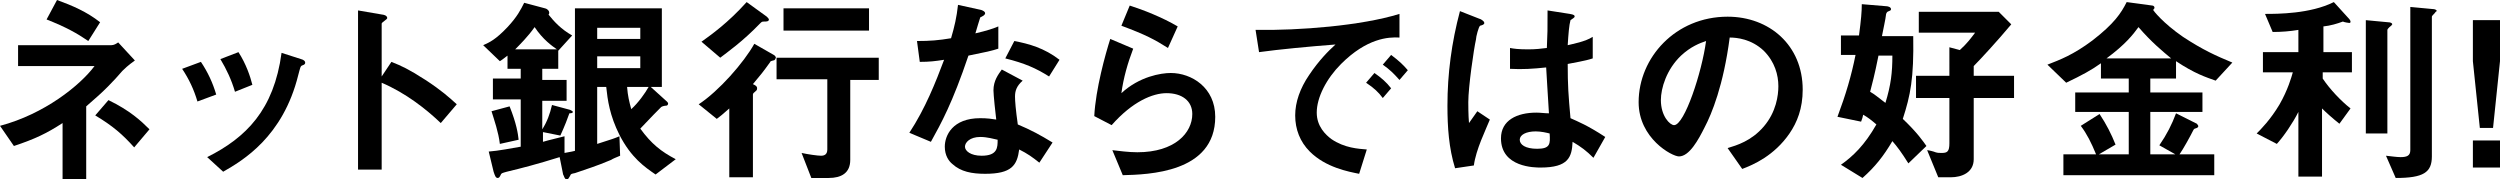 <?xml version="1.0" encoding="utf-8"?>
<!-- Generator: Adobe Illustrator 25.4.1, SVG Export Plug-In . SVG Version: 6.00 Build 0)  -->
<svg version="1.1" id="レイヤー_1" xmlns="http://www.w3.org/2000/svg" xmlns:xlink="http://www.w3.org/1999/xlink" x="0px"
	 y="0px" width="359.6px" height="25.8px" viewBox="0 0 359.6 25.8" style="enable-background:new 0 0 359.6 25.8;"
	 xml:space="preserve">
<g>
	<path d="M17.6,10.2c-1.3,1.5-2.5,2.8-5.2,5.1v10.5H9v-8.1C6.7,19.2,5,20,2,21l-2-2.9c6.4-1.7,11.5-5.8,13.6-8.6h-11v-3h13.4
		c0.4,0,0.7-0.2,1-0.4l2.4,2.6C18.4,9.4,17.8,10,17.6,10.2z M12.7,5.9c-1.6-1.1-3.2-2-6-3.1L8.2,0c2.2,0.8,4.3,1.7,6.2,3.2L12.7,5.9
		z M19.3,21.2c-1.7-1.9-3.1-3.1-5.6-4.6l1.9-2.2c3.1,1.5,4.7,3,5.9,4.2L19.3,21.2z"/>
	<path d="M28.4,14.6c-0.5-1.7-1.2-3.2-2.2-4.7l2.7-1c1,1.5,1.7,3,2.2,4.7L28.4,14.6z M43.5,9.4c-0.3,0.1-0.3,0.3-0.6,1.4
		c-2.2,8.9-8,12.3-10.8,13.9l-2.3-2.1c5.6-2.8,9.6-6.8,10.7-15l2.8,0.9c0.4,0.1,0.6,0.3,0.6,0.5C43.9,9.2,43.8,9.3,43.5,9.4z
		 M33.8,13.2c-0.5-1.7-1.2-3.2-2.1-4.7l2.6-1c1.1,1.7,1.7,3.5,2,4.7L33.8,13.2z"/>
	<path d="M63.4,17.7c-2.1-2-5-4.3-8.5-5.8v12.5h-3.4V1.5l3.5,0.6c0.1,0,0.7,0.1,0.7,0.5c0,0.2-0.8,0.6-0.8,0.8V11l1.4-2.1
		c1.5,0.6,2.4,1,4.9,2.6c2.3,1.5,3.4,2.5,4.5,3.5L63.4,17.7z"/>
	<path d="M94.3,25.1c-1.6-1.1-3.5-2.4-5.2-5.7c-1.4-2.8-1.7-5-1.9-6.9h-1.3v8.2c2.2-0.7,2.5-0.8,3.2-1.1l0.1,2.8
		c-0.7,0.3-1,0.4-1.3,0.6c-2.4,1-3.2,1.2-5.2,1.9C82.2,25,82.1,25,82,25.3c-0.3,0.5-0.3,0.5-0.5,0.5c-0.3,0-0.4-0.6-0.5-0.7
		l-0.5-2.5c-3.2,1-5.5,1.6-7.6,2.1c-0.7,0.2-0.8,0.2-0.9,0.5c-0.1,0.2-0.2,0.4-0.4,0.4c-0.3,0-0.4-0.3-0.6-0.9l-0.7-2.9
		c1.4-0.1,3.4-0.5,4.6-0.7v-6.8h-4v-3h4V9.9h-1.9V8c-0.3,0.2-0.6,0.5-1.1,0.8l-2.4-2.3c0.9-0.4,1.8-0.8,3.5-2.6
		c1.4-1.5,1.9-2.5,2.4-3.5l3,0.8c0.4,0.1,0.6,0.4,0.6,0.6c0,0.1,0,0.2-0.1,0.3c0.8,1,1.8,2.1,3.4,3l-2,2.2v2.6h-2.3v1.6h3.5v3h-3.5
		v4.1c0.7-1.1,1.1-2.2,1.4-3.5l2.6,0.7c0.2,0.1,0.4,0.2,0.4,0.3s-0.1,0.2-0.5,0.2c-0.2,0.6-0.7,1.9-1.3,3.2L78.1,19v1.4
		c1-0.3,2-0.5,3.1-0.8L81.2,22c0.4-0.1,0.7-0.1,1.5-0.3V1.2h12.5v11.3h-1.6l2.1,1.9c0.1,0.1,0.4,0.3,0.4,0.5c0,0,0,0.3-0.3,0.3
		c-0.2,0-0.6,0.1-0.7,0.2c-0.7,0.7-1.2,1.2-3,3.1c1.6,2.2,3,3.3,5.1,4.4L94.3,25.1z M71.9,20.7c-0.2-1.7-0.8-3.4-1.2-4.7l2.6-0.7
		c1,2.5,1.2,3.9,1.3,4.8L71.9,20.7z M76.9,3.9c-0.9,1.3-2.2,2.6-2.8,3.2h6C79.4,6.6,78.1,5.7,76.9,3.9z M92.1,4h-6.2v1.6h6.2V4z
		 M92.1,8.1h-6.2v1.7h6.2V8.1z M90.2,12.5c0.1,1.3,0.3,2.1,0.6,3.2c1-0.9,2-2.3,2.5-3.2H90.2z"/>
	<path d="M111.2,8.7c-0.3,0.1-0.4,0.1-0.4,0.2c-1,1.4-1.4,1.9-2.5,3.2c0.4,0.2,0.6,0.3,0.6,0.6s-0.1,0.3-0.3,0.5
		c-0.1,0.1-0.3,0.2-0.3,0.4v11.9h-3.4v-9.9c-1,0.9-1.4,1.2-1.8,1.5l-2.6-2.1c2.9-1.9,6.5-6,8-8.7l2.8,1.6c0.2,0.1,0.3,0.3,0.3,0.4
		C111.5,8.6,111.4,8.7,111.2,8.7z M110,3.1c-0.4,0-0.4,0-0.7,0.3c-2.5,2.6-4.8,4.2-5.7,4.9L100.9,6c1.4-1,3.8-2.7,6.5-5.7l2.9,2.1
		c0.1,0.1,0.3,0.3,0.3,0.4C110.6,3.1,110.2,3.1,110,3.1z M122.3,11.4v11.6c0,1.9-1.3,2.6-3.1,2.6h-2.5l-1.4-3.6
		c0.9,0.2,2.3,0.4,2.8,0.4c0.5,0,0.9-0.2,0.9-0.9V11.4h-7.3V8.3h14.7v3.2H122.3z M112.7,4.4V1.2H125v3.2H112.7z"/>
	<path d="M139.3,8c-2.3,6.8-3.9,9.7-5.4,12.4l-3.1-1.3c2.3-3.5,3.8-7.3,5-10.5c-1.3,0.2-2.1,0.3-3.5,0.3l-0.4-3
		c1.9,0,3.1-0.1,4.9-0.4c0.5-1.7,0.8-3,1-4.8l3.2,0.7c0.1,0,0.7,0.2,0.7,0.5c0,0.3-0.5,0.5-0.7,0.6c0,0-0.6,1.9-0.7,2.3
		c1.7-0.4,2.6-0.7,3.3-1V7C142.7,7.3,141.8,7.5,139.3,8z M149.5,23.4c-1-0.8-1.7-1.3-2.9-1.9c-0.3,2.3-1.1,3.5-4.9,3.5
		c-1.9,0-3.5-0.3-4.7-1.4c-0.5-0.4-1.1-1.2-1.1-2.5c0-1.6,1.1-4.1,5.1-4.1c1,0,1.7,0.1,2.3,0.2c-0.1-0.7-0.4-3.6-0.4-4.2
		c0-1.4,0.7-2.3,1.2-3l3,1.6c-0.9,0.8-1.1,1.5-1.1,2.3c0,0.6,0.1,1.9,0.4,4c1.9,0.8,3.2,1.5,5,2.6L149.5,23.4z M141,19.7
		c-1.5,0-2.2,0.8-2.2,1.4c0,0.6,0.8,1.3,2.4,1.3c2.3,0,2.3-1.2,2.3-2.3C143,20,142,19.7,141,19.7z M150.9,11
		c-1.9-1.2-3.5-1.9-6.3-2.6l1.3-2.5c2.1,0.4,4.3,1,6.5,2.7L150.9,11z"/>
	<path d="M161.5,25.2l-1.5-3.6c0.9,0.1,2.3,0.3,3.6,0.3c5.4,0,7.9-2.8,7.9-5.5c0-1.9-1.5-3-3.7-3c-2,0-4.9,1.2-7.9,4.6l-2.5-1.3
		c0.2-3.9,1.6-8.9,2.3-11.1L163,7c-0.8,2.1-1.4,4.2-1.7,6.4c2.6-2.4,5.7-2.9,7.1-2.9c3,0,6.4,2.1,6.4,6.3
		C174.8,24.9,165.1,25.1,161.5,25.2z M168,6.9c-1.9-1.2-3.2-1.9-6.7-3.2l1.2-2.9c1.9,0.6,4.7,1.7,6.9,3L168,6.9z"/>
	<path d="M192.9,9.2c-2.1,2.1-3.5,4.8-3.5,7c0,2,1.3,3.2,2.1,3.8c1.9,1.3,3.9,1.4,5.1,1.5l-1.1,3.5c-1.5-0.3-4.8-0.9-7.1-3.2
		c-1.4-1.4-2.1-3.2-2.1-5.2c0-1.9,0.7-3.9,2-5.8c1.4-2.1,2.8-3.5,3.8-4.4c-3.9,0.3-8.1,0.7-11,1.1l-0.5-3.2
		c6.3,0.1,15.2-0.6,20.7-2.3v3.4C199.7,5.3,196.6,5.5,192.9,9.2z M198.9,14.1c-0.6-0.8-1.2-1.4-2.4-2.2l1.2-1.4
		c1,0.7,1.7,1.3,2.4,2.2L198.9,14.1z M201.3,11.5c-0.8-0.9-1.4-1.5-2.4-2.2l1.2-1.4c1.2,0.9,1.8,1.5,2.4,2.2L201.3,11.5z"/>
	<path d="M212,23.8l-2.7,0.4c-0.9-2.9-1.1-5.9-1.1-9c0-4.6,0.6-9.1,1.8-13.6l2.8,1.1c0.1,0,0.7,0.3,0.7,0.6c0,0.1,0,0.1-0.1,0.2
		s-0.5,0.2-0.5,0.2c-0.2,0.1-0.6,1.6-0.6,2c-0.3,1.3-1.1,6.8-1.1,9c0,0.3,0,1.9,0.1,3l1.2-1.7l1.8,1.2
		C213.7,18.7,212.3,21.5,212,23.8z M229.2,22.7c-1-1-1.8-1.6-3-2.3c-0.1,2.2-0.6,3.7-4.6,3.7c-0.8,0-5.7,0-5.7-4.2
		c0-2.6,2.3-3.7,5.1-3.7c0.6,0,1.2,0.1,1.8,0.1c-0.2-3.4-0.3-4.7-0.4-6.6c-1.9,0.2-3.4,0.3-5.2,0.2l0-3c0.5,0.1,1.2,0.2,2.6,0.2
		c1.1,0,1.9-0.1,2.7-0.2c0.1-2.2,0.1-2.5,0.1-5.4l3.2,0.5c0.6,0.1,0.7,0.2,0.7,0.4c0,0.1-0.3,0.3-0.6,0.5c-0.2,0.7-0.3,2-0.4,3.6
		c0.8-0.2,2.5-0.5,3.6-1.2v3.1c-1.2,0.4-2.7,0.6-3.6,0.8c0,3.1,0.1,4.5,0.4,7.8c1.1,0.5,2.4,1,5,2.7L229.2,22.7z M220.9,18.9
		c-1.4,0-2.3,0.5-2.3,1.2c0,0.7,0.8,1.3,2.5,1.3c1.9,0,1.9-0.7,1.8-2.2C222.5,19.1,221.7,18.9,220.9,18.9z"/>
	<path d="M257.4,19.2c-2.2,3.2-5.2,4.5-6.8,5.1l-2.1-3c1.3-0.4,3.4-1,5.2-3.1c1.8-2.1,2.1-4.5,2.1-5.8c0-1.6-0.5-3.5-2.1-5.1
		c-1.8-1.7-3.9-1.9-4.9-1.9c-0.9,6.9-2.6,11-3.6,12.9c-0.9,1.8-2.2,4.2-3.7,4.2c-1,0-5.8-2.6-5.8-7.8c0-6.4,5.3-12.3,12.8-12.3
		c6,0,10.8,4.1,10.8,10.5C259.3,15.6,258.5,17.6,257.4,19.2z M241.8,8c-2.1,2-2.9,4.7-2.9,6.4c0,2.3,1.3,3.6,1.9,3.6
		c1.5,0,4-7.6,4.6-12.1C244.5,6.2,243.2,6.7,241.8,8z"/>
	<path d="M274.5,23.5c-1-1.6-1.6-2.4-2.3-3.2c-1.3,2.2-2.5,3.7-4.3,5.3l-3.1-1.9c1.7-1.2,3.4-2.8,5.1-5.8c-0.7-0.6-1.2-1-1.9-1.4
		c-0.1,0.4-0.1,0.5-0.3,1l-3.4-0.7c1.2-3.2,2-5.9,2.6-8.9h-2.1V5.1h2.6c0.3-2.3,0.4-3.4,0.4-4.5l3.6,0.3c0.1,0,0.6,0.1,0.6,0.4
		c0,0.1,0,0.2-0.3,0.3c-0.3,0.1-0.3,0.2-0.4,0.4c-0.1,0.9-0.4,2.1-0.6,3.2h4.5c0.1,6.1-0.4,8.5-1.5,11.9c2.1,2,2.9,3.2,3.4,3.9
		L274.5,23.5z M270.2,8c-0.6,3-0.9,4-1.2,5.2c0.7,0.4,1,0.7,2.2,1.6c0.8-2.6,1-4.4,1-6.8H270.2z M283.9,14.1v8.8
		c0,1.9-1.7,2.6-3.3,2.6h-1.8l-1.6-3.9c0.2,0,1,0.2,1.2,0.3c0.3,0.1,0.6,0.1,0.9,0.1c0.8,0,1.1-0.2,1.1-1.4v-6.5h-4.8v-3.2h4.8V6.8
		l1.5,0.4c1-0.9,1.6-1.7,2.2-2.5H276v-3h11.5l1.8,1.8c-2,2.4-4.5,5.1-5.4,6v1.4h5.8v3.2H283.9z"/>
	<path d="M318.7,11.6c-1.4-0.5-3-1-5.7-2.8v2.5h-3.7v2h7.5v2.8h-7.5v6.1h3.6l-2.3-1.3c1.1-1.6,1.8-3,2.4-4.6l3,1.5
		c0.1,0.1,0.2,0.3,0.2,0.3c0,0.1,0,0.2-0.2,0.3c-0.3,0.1-0.4,0.1-0.5,0.3c-0.5,1-1.5,2.8-2,3.5h5v3h-21.7v-3h4.7
		c-0.7-1.7-1.3-2.9-2.2-4.1l2.7-1.7c1,1.5,1.7,2.9,2.3,4.4l-2.4,1.4h4.3v-6.1h-7.7v-2.8h7.7v-2h-4V9.1c-1.4,1-2.7,1.7-5,2.8
		l-2.7-2.6c1.8-0.7,3.7-1.4,6.5-3.5c3.1-2.4,4.1-3.9,4.9-5.5l3.7,0.5c0.1,0,0.3,0.1,0.3,0.3c0,0.1,0,0.1-0.1,0.2
		c0,0.1-0.1,0.1-0.1,0.1c0,0.1,1.4,1.9,4.3,3.9c2.9,1.9,4.7,2.7,7.1,3.7L318.7,11.6z M307.6,3.9c-0.8,1.1-1.9,2.5-4.6,4.5h9.3
		C311.1,7.4,309.5,6.1,307.6,3.9z"/>
	<path d="M334.1,10.4v0.9c1,1.5,2.6,3.2,4,4.3l-1.6,2.2c-1-0.8-1.9-1.6-2.5-2.2v9.8h-3.4v-9.3c-0.8,1.6-2.1,3.5-3.1,4.6l-2.9-1.5
		c0.6-0.6,2-2,3.3-4.2c1.2-2.1,1.7-3.9,1.9-4.6h-4.3V7.5h5.1V4.3c-1.2,0.2-2.4,0.3-3.7,0.3L325.8,2c1.8,0,6.5,0,9.9-1.7l2,2.2
		c0.1,0.1,0.4,0.4,0.4,0.6c0,0.2-0.1,0.2-0.2,0.2c-0.1,0-0.7-0.1-0.9-0.2c-0.8,0.3-1.8,0.6-2.8,0.7v3.7h4.1v2.9H334.1z M343.7,3.9
		c-0.1,0.1-0.3,0.3-0.3,0.4v14.9h-3.1V2.9l3.2,0.3c0.3,0,0.6,0.1,0.6,0.3C344,3.7,343.8,3.8,343.7,3.9z M350.2,1.9
		c-0.2,0.2-0.4,0.4-0.4,0.5v20.1c0,2.3-1.2,3.1-5.2,3.1l-1.4-3.2c0.9,0.1,1.6,0.2,2.1,0.2c0.9,0,1.4-0.2,1.4-1V1l3.2,0.3
		c0.3,0,0.6,0.1,0.6,0.3C350.3,1.7,350.3,1.8,350.2,1.9z"/>
	<path d="M359.6,2.9v5.9l-1,9.6h-1.9l-1-9.6V2.9H359.6z M359.6,20.2v3.9h-3.9v-3.9H359.6z"/>
</g>
<g>
</g>
<g>
</g>
<g>
</g>
<g>
</g>
<g>
</g>
<g>
</g>
<g>
</g>
<g>
</g>
<g>
</g>
<g>
</g>
<g>
</g>
<g>
</g>
<g>
</g>
<g>
</g>
<g>
</g>
</svg>
